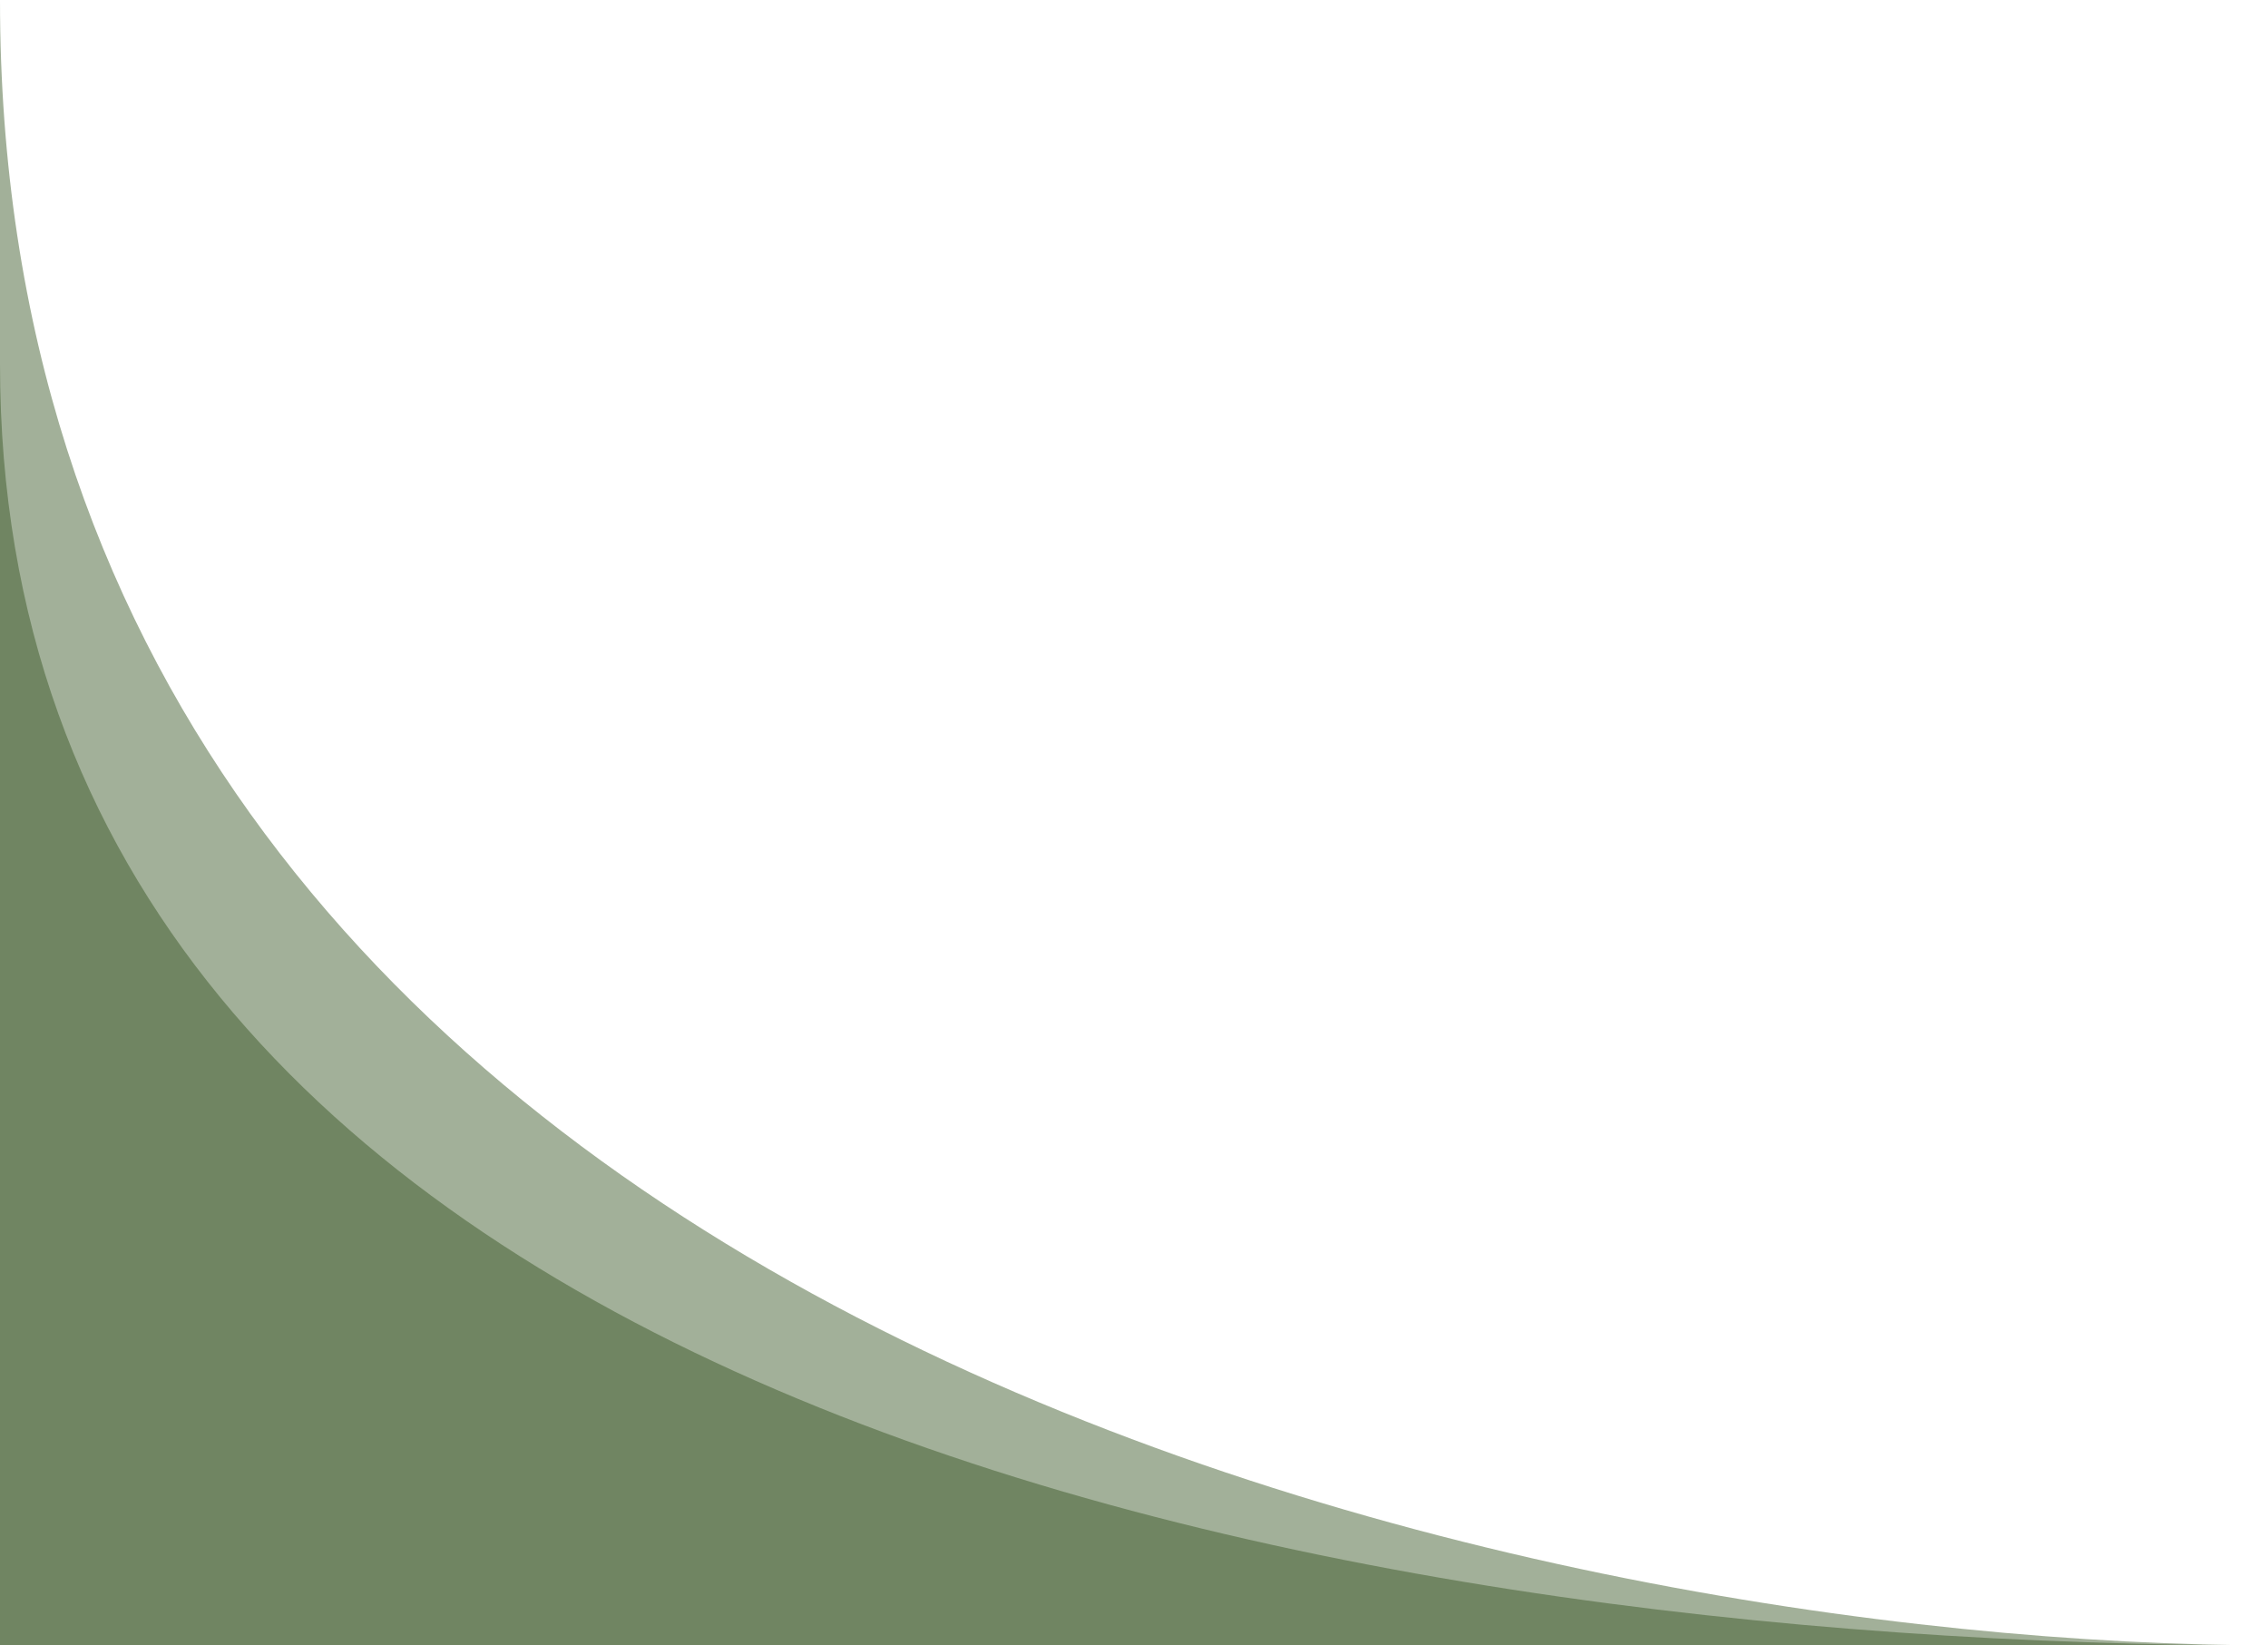 <svg xmlns="http://www.w3.org/2000/svg" width="364" height="264" viewBox="0 0 364 264"><g><g opacity=".46"><path fill="#355320" d="M0 .014v264.023h365.02C244.892 264.037 0 211.611 0 .014z"/></g><g opacity=".46"><path fill="#355320" d="M0 58.37v205.666h364.344C210.834 264.036 0 223.198 0 58.37z"/></g></g></svg>